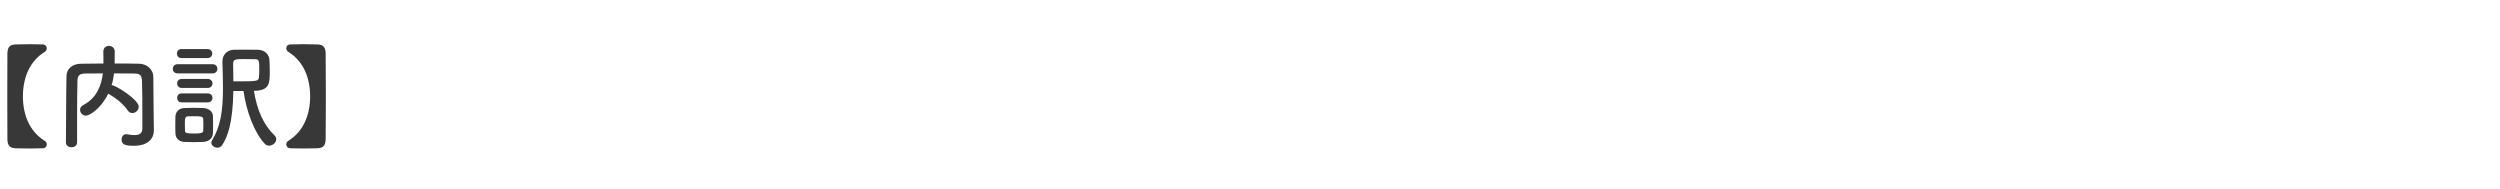 <?xml version="1.0" encoding="UTF-8"?><svg id="price-sub" xmlns="http://www.w3.org/2000/svg" viewBox="0 0 660 50" width="660" height="50"><defs><style>.cls-1{fill:#383838;}</style></defs><path class="cls-1" d="M11.26,39.146c-.812,.03-2.047,.06-3.312,.06-1.506,0-3.043-.03-3.856-.06-1.445-.06-2.109-.69-2.139-2.37-.029-3.75-.029-7.53-.029-11.339s0-7.62,.029-11.34c.029-1.68,.693-2.31,2.139-2.37,.812-.03,2.35-.06,3.856-.06,1.266,0,2.5,.03,3.312,.06,.754,.03,1.086,.51,1.086,1.02,0,.36-.182,.75-.514,.93-4.156,2.55-5.783,7.08-5.783,11.76s1.627,9.21,5.783,11.759c.332,.18,.514,.57,.514,.93,0,.51-.332,.99-1.086,1.02Z"/><path class="cls-1" d="M40.621,34.465v.06c0,1.74-1.234,3.96-5.271,3.96-2.228,0-3.252-.27-3.252-1.65,0-.72,.422-1.41,1.234-1.41,.06,0,.15,.03,.242,.03,.662,.12,1.324,.21,1.897,.21,1.205,0,2.109-.39,2.109-1.71,0-8.31,0-10.02-.092-12.54-.059-1.71-.662-1.98-2.107-2.01-1.777-.03-3.523-.03-5.271-.03-.121,1.05-.332,2.1-.662,3.12h.119c.935,0,7.049,3.78,7.049,5.67,0,.93-.812,1.68-1.685,1.68-.453,0-.904-.21-1.236-.72-1.084-1.62-2.951-3.15-4.818-4.2-.121-.06-.211-.12-.301-.21-1.869,3.9-4.91,5.82-5.904,5.82-.873,0-1.537-.78-1.537-1.56,0-.45,.242-.93,.815-1.23,3.613-1.83,4.818-5.25,5.211-8.37-1.537,0-3.043,0-4.519,.03-1.717,.03-2.168,.51-2.197,2.01-.06,2.7-.092,5.4-.092,8.1v8.07c0,.87-.723,1.29-1.445,1.29-.752,0-1.506-.42-1.506-1.26v-.03c.06-5.52,.029-11.669,.15-17.52,.031-1.89,1.537-3.209,3.766-3.24,1.957-.03,3.945-.06,5.994-.06,0-1.2-.031-2.46-.031-3.18,0-.99,.725-1.47,1.477-1.47,.754,0,1.537,.51,1.537,1.5,0,.78,0,2.04-.031,3.15,2.17,0,4.367,0,6.537,.06,1.807,.03,3.644,1.35,3.674,3.48,.06,3.36,.031,6.63,.09,9.99l.06,4.169Z"/><path class="cls-1" d="M46.91,19.376c-.873,0-1.295-.6-1.295-1.2,0-.63,.422-1.23,1.295-1.23h9.188c.873,0,1.295,.6,1.295,1.2,0,.63-.422,1.23-1.295,1.23h-9.188Zm6.748,18.089c-.633,.03-1.598,.06-2.561,.06-.934,0-1.867-.03-2.471-.06-1.416-.09-2.289-.99-2.318-2.31-.031-.63-.031-1.29-.031-1.92,0-.84,0-1.68,.031-2.43,.029-1.11,.752-2.19,2.258-2.28,.693-.03,1.537-.06,2.41-.06,1.023,0,2.049,.03,2.772,.06,1.174,.06,2.439,.81,2.469,2.1,.031,.69,.031,1.5,.031,2.28,0,.78,0,1.56-.031,2.22-.029,1.32-.992,2.25-2.559,2.34Zm-5.754-22.139c-.812,0-1.205-.6-1.205-1.2,0-.57,.393-1.17,1.205-1.17h6.898c.812,0,1.234,.6,1.234,1.17,0,.6-.422,1.2-1.234,1.2h-6.898Zm.06,7.89c-.815,0-1.205-.6-1.205-1.2,0-.57,.391-1.17,1.205-1.17h6.896c.815,0,1.236,.6,1.236,1.17,0,.6-.422,1.2-1.236,1.2h-6.896Zm0,3.81c-.815,0-1.205-.6-1.205-1.2,0-.57,.391-1.17,1.205-1.17h6.896c.815,0,1.236,.6,1.236,1.17,0,.6-.422,1.2-1.236,1.2h-6.896Zm5.723,5.94c0-.54,0-1.11-.029-1.53-.06-.72-.633-.75-2.471-.75-.543,0-1.055,0-1.506,.03-.873,.06-.873,.48-.873,2.28,0,.54,.029,1.08,.029,1.53,.031,.54,.272,.72,2.35,.72,1.717,0,2.41-.06,2.471-.75,.029-.42,.029-.96,.029-1.53Zm7.922-8.94c-.182,8.79-1.566,12.12-2.951,14.279-.303,.48-.783,.69-1.266,.69-.783,0-1.596-.6-1.596-1.32,0-.21,.059-.45,.211-.66,2.197-3.57,2.861-7.71,2.861-13.83,0-2.25-.092-4.59-.152-6.87v-.06c0-1.83,1.266-3.06,2.982-3.12,.783-.03,1.717-.03,2.682-.03,1.295,0,2.65,0,3.705,.03,1.957,.03,2.951,1.41,3.041,2.61,.06,.81,.092,1.98,.092,3.09,0,3.06,0,5.13-4.188,5.13,.844,5.22,2.59,9.03,5.422,11.76,.33,.33,.482,.69,.482,1.02,0,.9-.934,1.71-1.898,1.71-.391,0-.812-.15-1.145-.51-2.711-2.85-4.879-8.58-5.602-13.919h-2.682Zm2.922-8.43c-2.32,0-2.982,0-2.982,1.26,.031,1.47,.06,3.03,.06,4.62h1.596c4.731,0,5.061-.09,5.15-1.11,.06-.48,.092-1.11,.092-1.77,0-2.52-.031-2.97-1.084-2.97-.904-.03-1.898-.03-2.832-.03Z"/><path class="cls-1" d="M79.977,39.206c-1.266,0-2.5-.03-3.312-.06-.754-.03-1.086-.51-1.086-1.02,0-.36,.182-.75,.514-.93,4.156-2.55,5.783-7.08,5.783-11.759s-1.627-9.21-5.783-11.76c-.332-.18-.514-.57-.514-.93,0-.51,.332-.99,1.086-1.02,.812-.03,2.047-.06,3.312-.06,1.506,0,3.043,.03,3.856,.06,1.445,.06,2.107,.69,2.139,2.37,.029,3.72,.06,7.53,.06,11.34s-.031,7.589-.06,11.339c-.031,1.68-.693,2.31-2.139,2.37-.812,.03-2.35,.06-3.856,.06Z"/></svg>